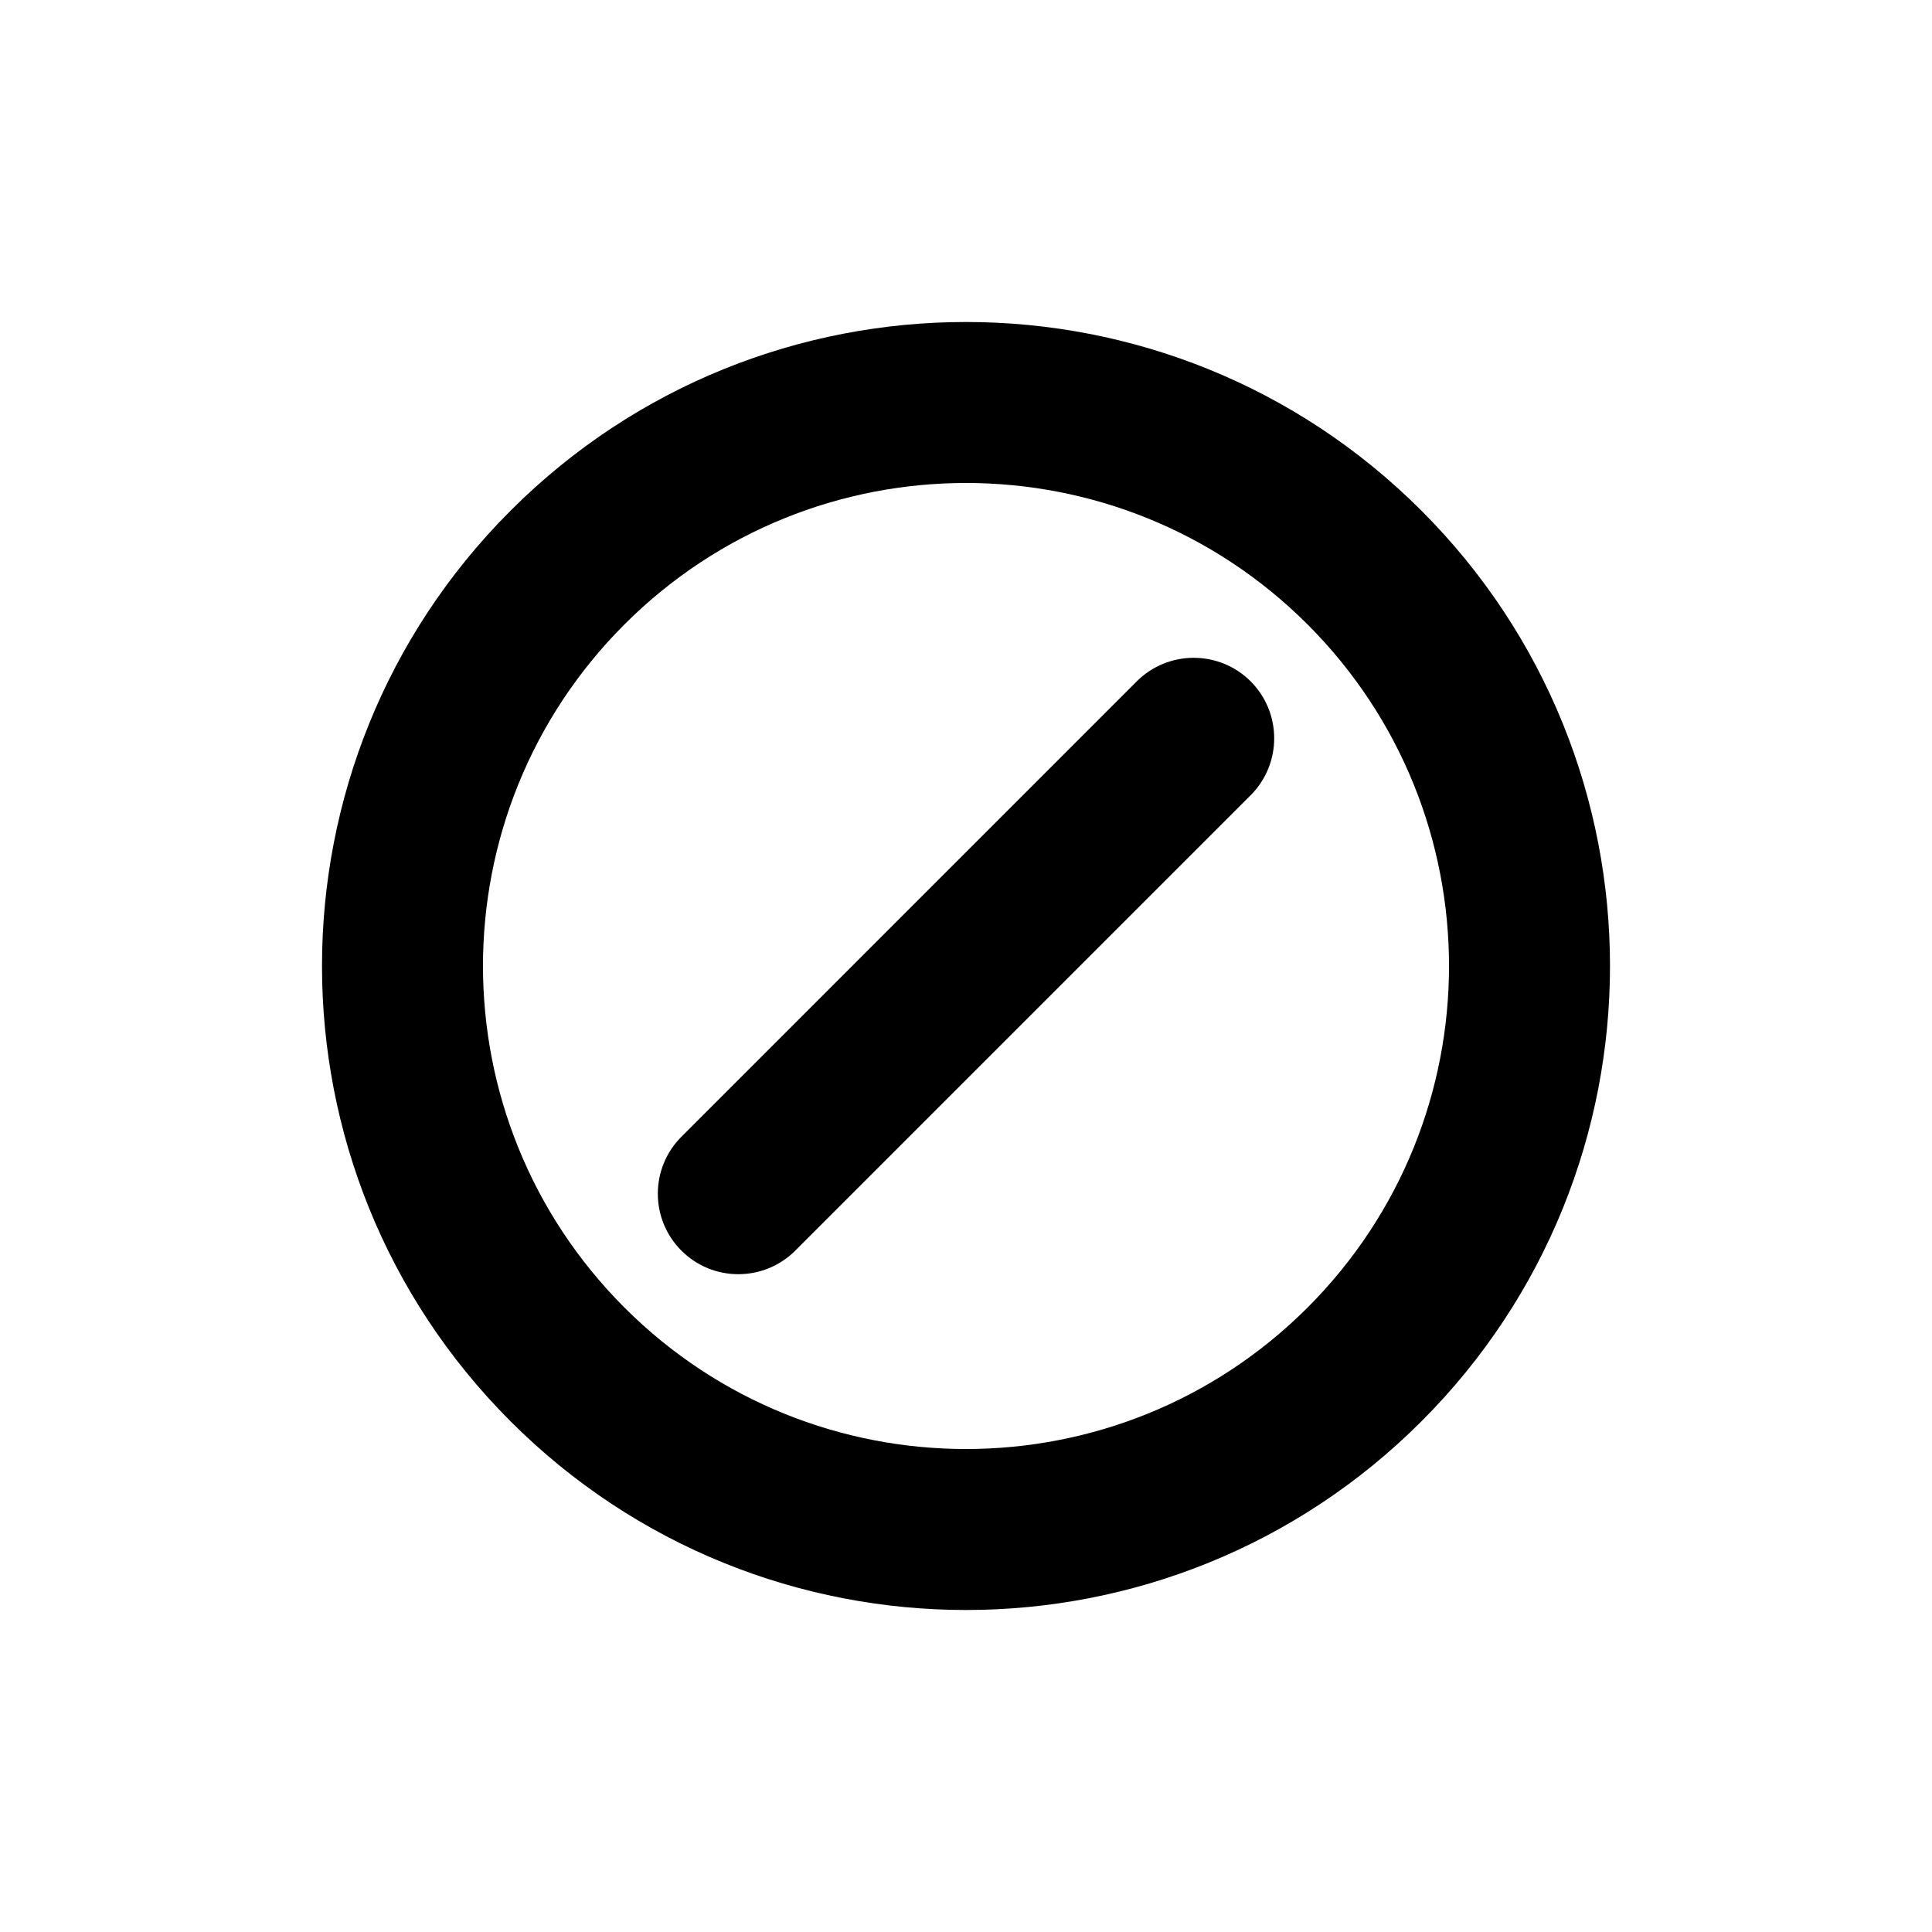 <?xml version="1.0" encoding="utf-8"?><!-- Uploaded to: SVG Repo, www.svgrepo.com, Generator: SVG Repo Mixer Tools -->
<svg 
  width="24"
  height="24"
  viewBox="0 0 24 24"
  fill="none"
  xmlns="http://www.w3.org/2000/svg"
>
  <path
    d="M8.465 14.121C8.074 14.512 8.074 15.145 8.465 15.536C8.855 15.926 9.488 15.926 9.879 15.536L15.536 9.879C15.926 9.488 15.926 8.855 15.536 8.464C15.145 8.074 14.512 8.074 14.121 8.464L8.465 14.121Z"
    fill="#000000"
  />
  <path
    fill-rule="evenodd"
    clip-rule="evenodd"
    d="M6.343 17.657C9.467 20.781 14.533 20.781 17.657 17.657C20.781 14.533 20.781 9.467 17.657 6.343C14.533 3.219 9.467 3.219 6.343 6.343C3.219 9.467 3.219 14.533 6.343 17.657ZM16.243 16.243C13.899 18.586 10.101 18.586 7.757 16.243C5.414 13.899 5.414 10.101 7.757 7.757C10.101 5.414 13.899 5.414 16.243 7.757C18.586 10.101 18.586 13.899 16.243 16.243Z"
    fill="#000000"
  />
</svg>